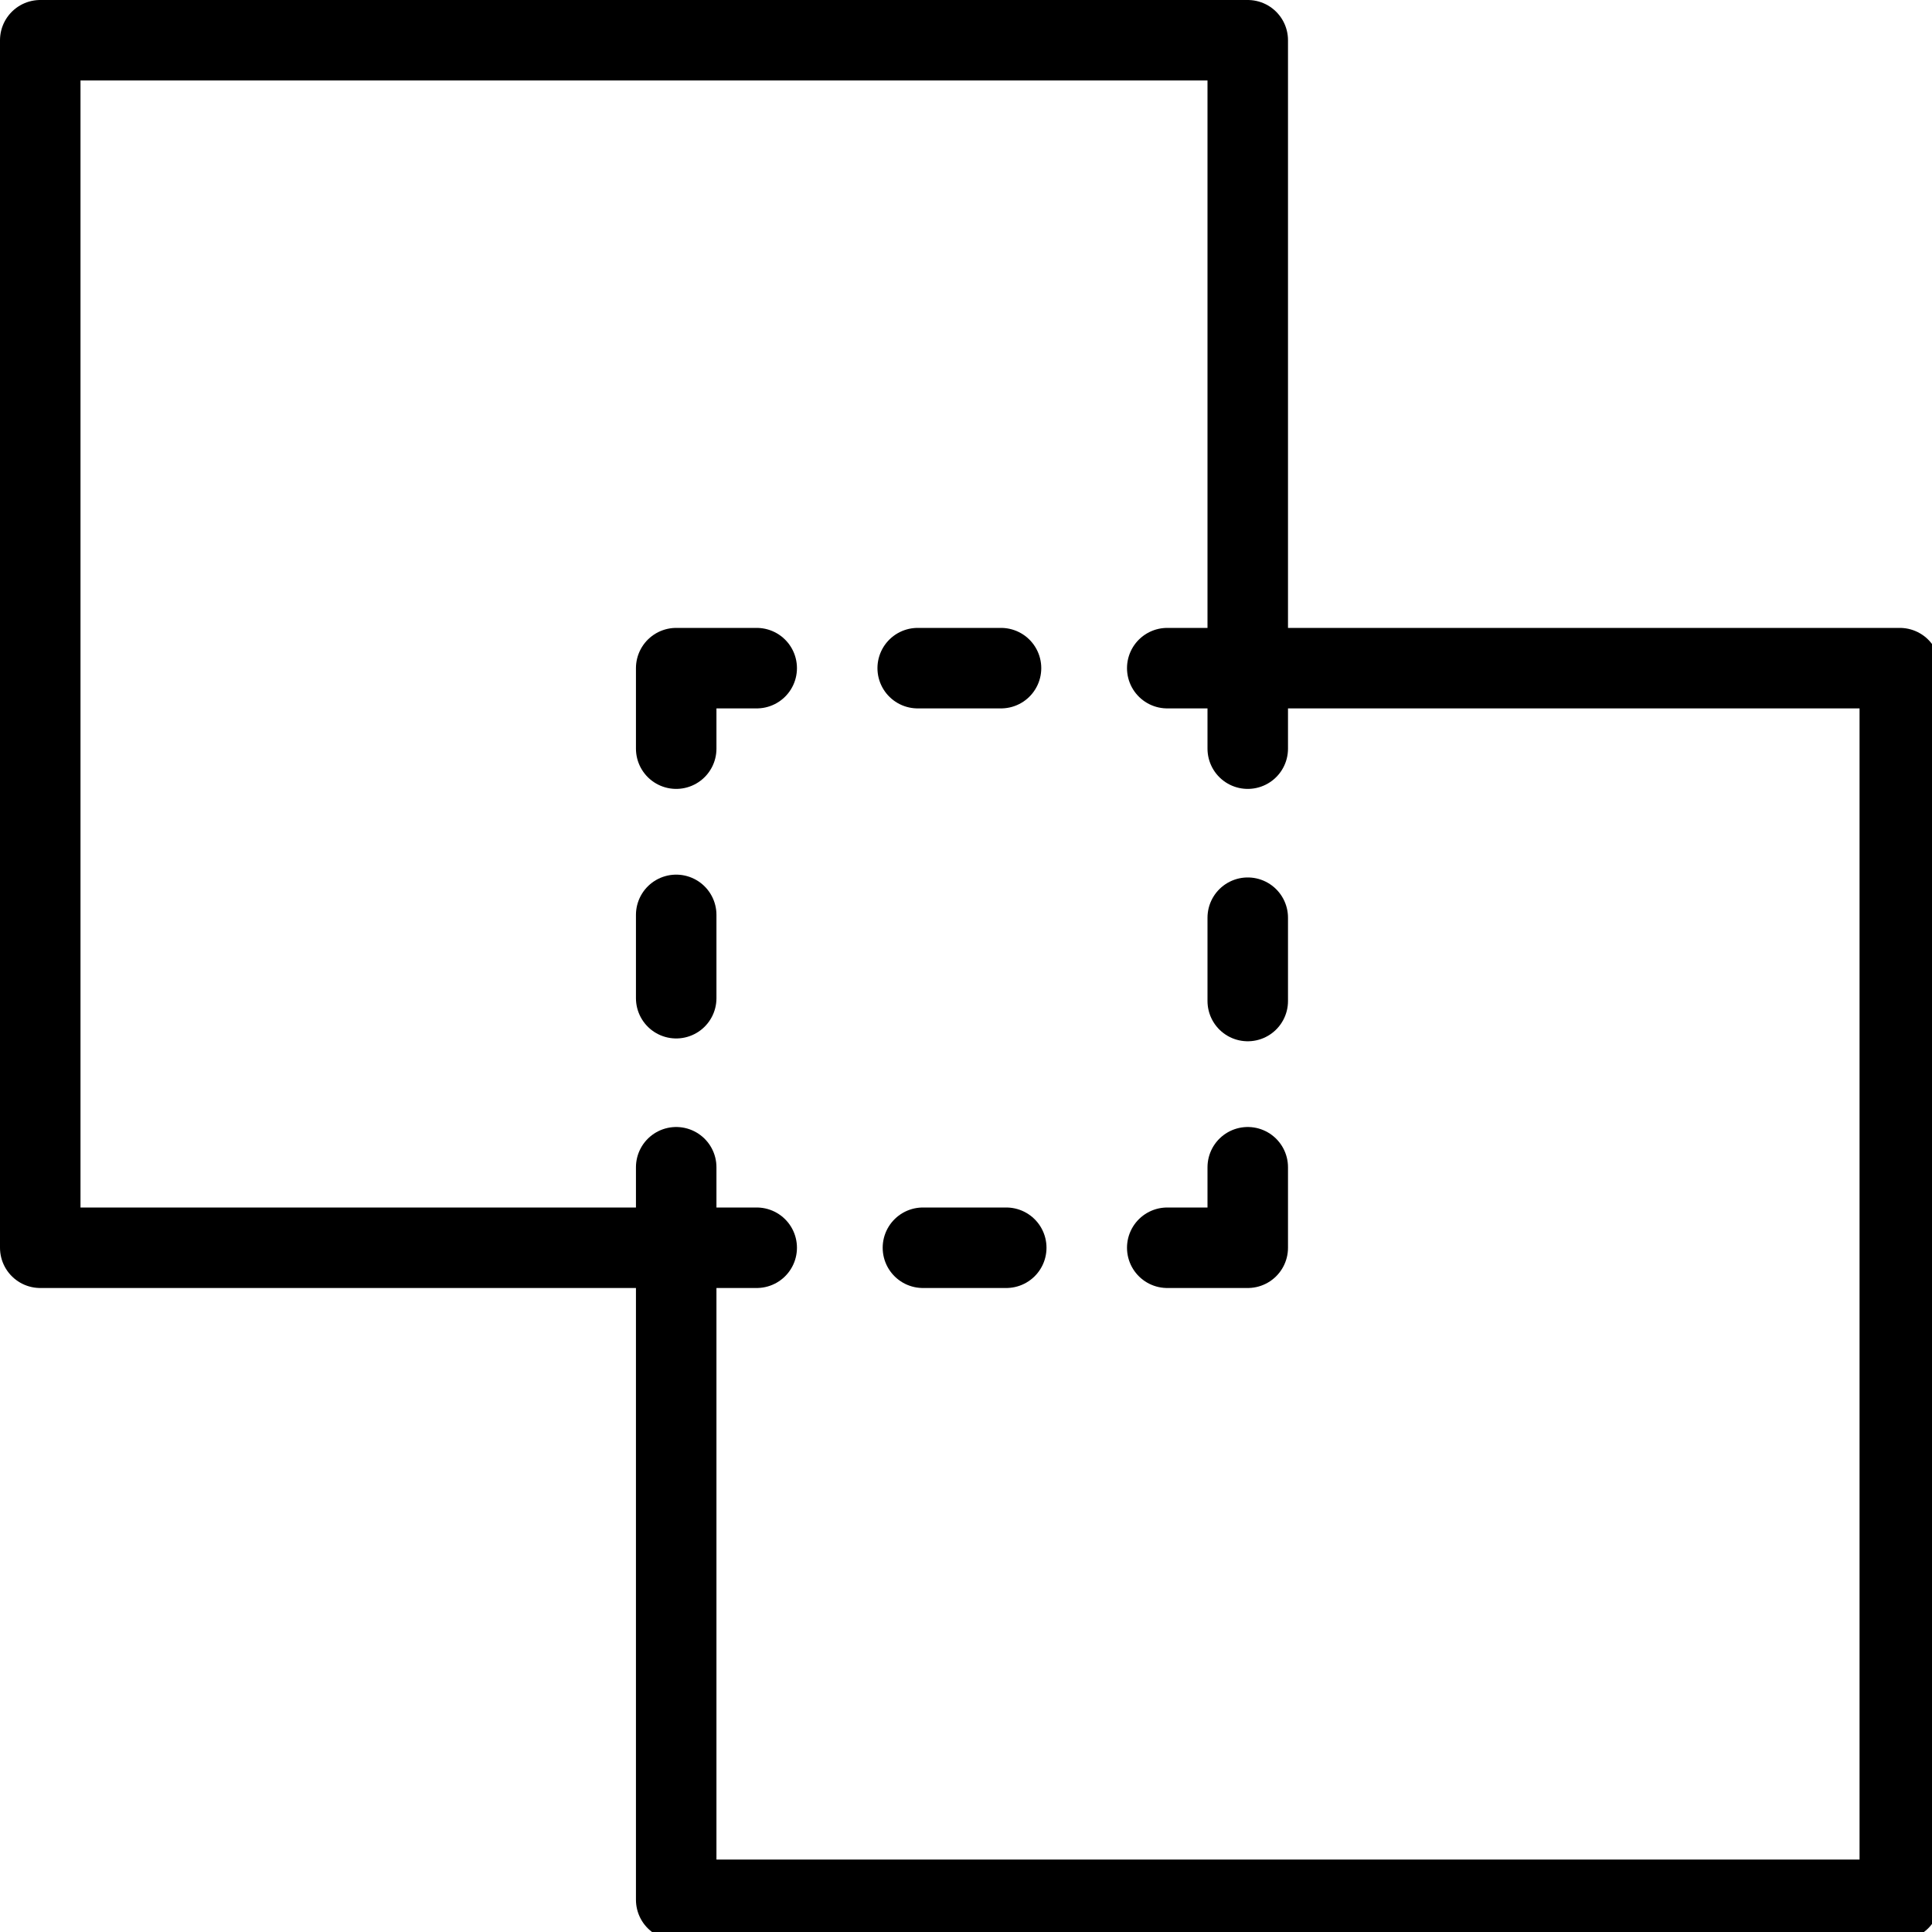 <?xml version="1.0" encoding="utf-8"?>
<!-- Generator: Adobe Illustrator 19.2.0, SVG Export Plug-In . SVG Version: 6.00 Build 0)  -->
<svg version="1.1" id="Layer_1" xmlns="http://www.w3.org/2000/svg" xmlns:xlink="http://www.w3.org/1999/xlink" x="0px" y="0px"
	 width="24px" height="24px" viewBox="0 0 24 24" style="enable-background:new 0 0 24 24;" xml:space="preserve">
<style type="text/css">
	.st0{fill:none;stroke:#000000;stroke-linecap:round;stroke-linejoin:round;stroke-miterlimit:10;}
	.st1{fill:none;stroke:#000000;stroke-linecap:round;stroke-linejoin:round;}
	.st2{fill:none;stroke:#000000;stroke-linecap:round;stroke-linejoin:round;stroke-dasharray:1.035,2.07;}
</style>
<g>
	<polyline class="st0" points="15.5,8.3 15.5,0.5 0.5,0.5 0.5,15.5 8.4,15.5 	"/>
	<polyline class="st0" points="8.4,15.5 8.4,23.6 23.6,23.6 23.6,8.3 15.5,8.3 	"/>
	<g>
		<g>
			<polyline class="st1" points="9.4,15.5 8.4,15.5 8.4,14.5 			"/>
			<line class="st2" x1="8.4" y1="12.4" x2="8.4" y2="10.4"/>
			<polyline class="st1" points="8.4,9.3 8.4,8.3 9.4,8.3 			"/>
			<line class="st2" x1="11.4" y1="8.3" x2="13.5" y2="8.3"/>
			<polyline class="st1" points="14.5,8.3 15.5,8.3 15.5,9.3 			"/>
			<line class="st2" x1="15.5" y1="11.4" x2="15.5" y2="13.5"/>
			<polyline class="st1" points="15.5,14.5 15.5,15.5 14.5,15.5 			"/>
			<line class="st2" x1="12.5" y1="15.5" x2="10.4" y2="15.5"/>
		</g>
	</g>
</g>
</svg>
